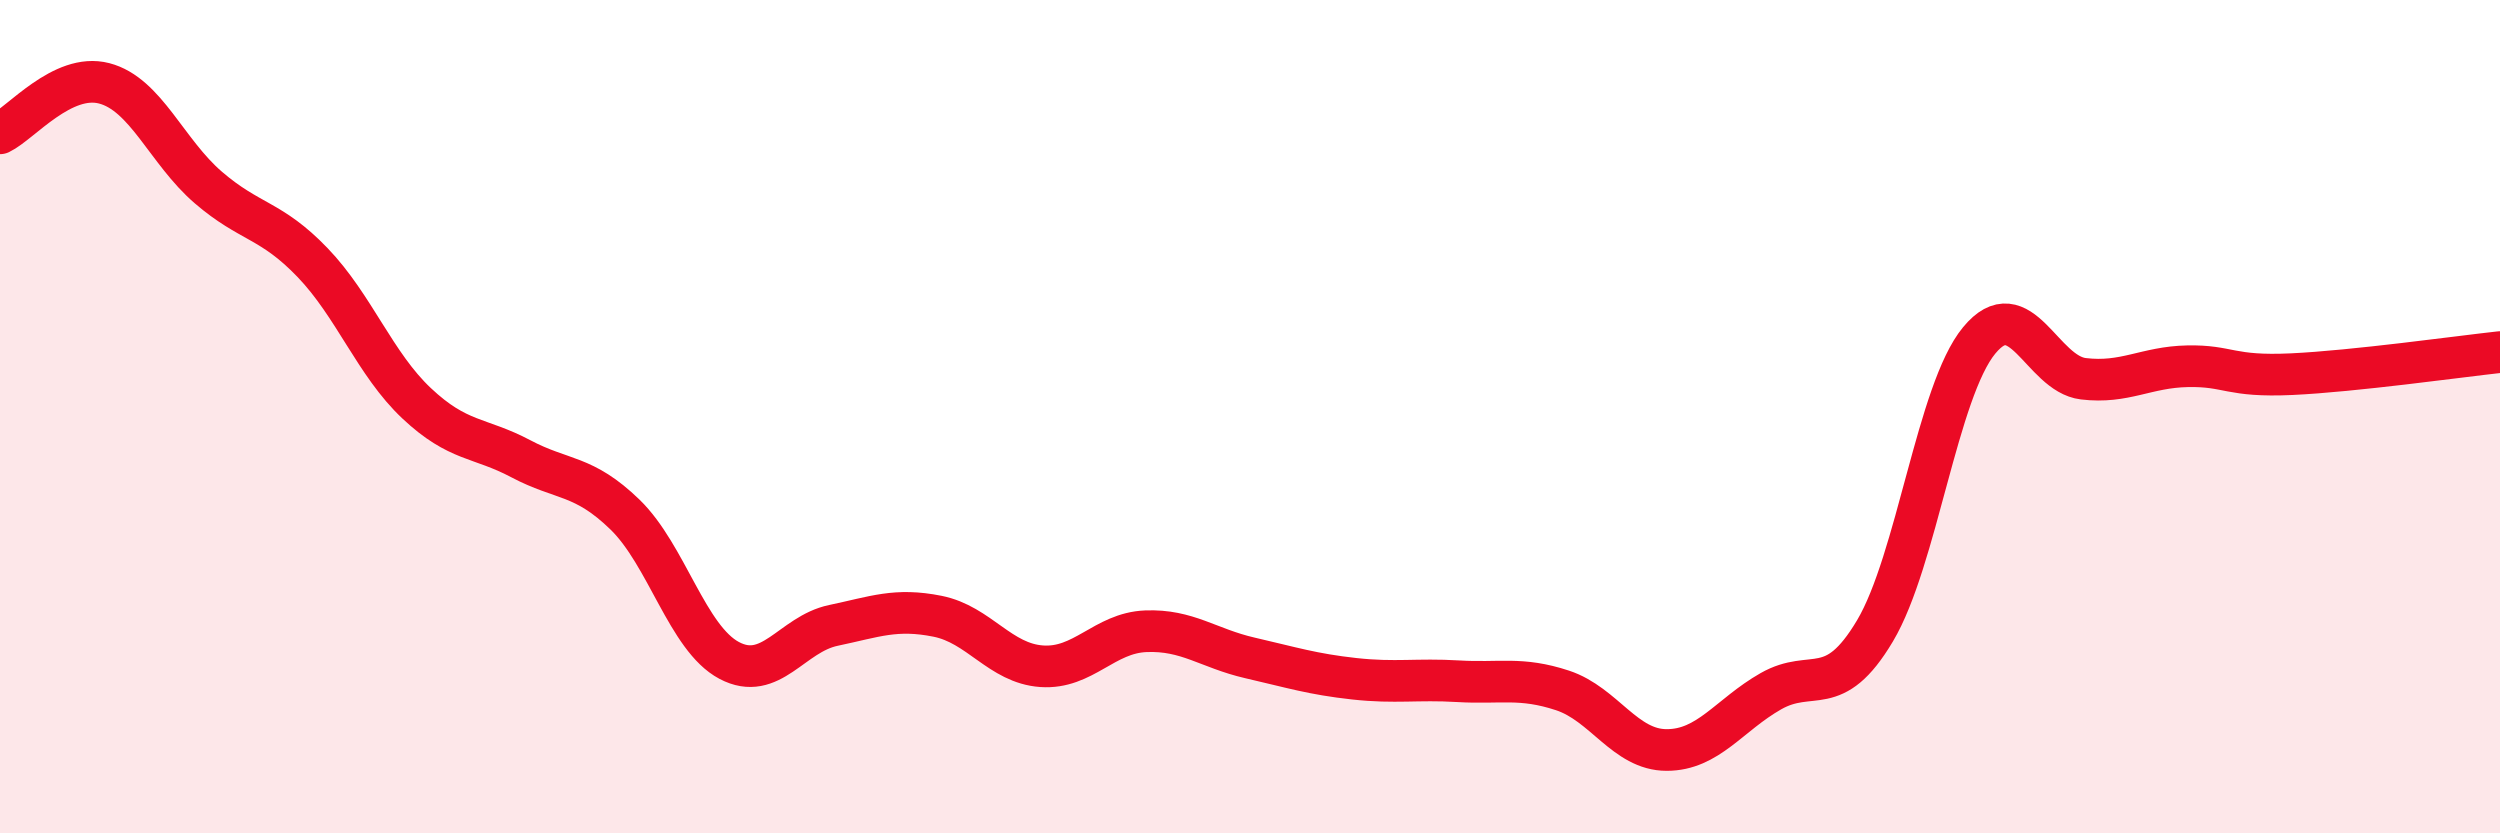 
    <svg width="60" height="20" viewBox="0 0 60 20" xmlns="http://www.w3.org/2000/svg">
      <path
        d="M 0,3.2 C 0.5,2.96 1.5,1.74 2.5,2 C 3.5,2.26 4,3.64 5,4.5 C 6,5.36 6.5,5.26 7.5,6.3 C 8.5,7.34 9,8.74 10,9.68 C 11,10.62 11.5,10.48 12.5,11.01 C 13.5,11.54 14,11.38 15,12.35 C 16,13.32 16.5,15.32 17.5,15.85 C 18.5,16.38 19,15.22 20,15.01 C 21,14.8 21.5,14.59 22.5,14.79 C 23.5,14.99 24,15.92 25,15.99 C 26,16.06 26.5,15.19 27.5,15.15 C 28.5,15.11 29,15.56 30,15.79 C 31,16.02 31.5,16.18 32.5,16.29 C 33.5,16.4 34,16.29 35,16.35 C 36,16.41 36.5,16.24 37.5,16.57 C 38.5,16.9 39,18 40,18 C 41,18 41.5,17.16 42.5,16.59 C 43.5,16.02 44,16.82 45,15.14 C 46,13.46 46.5,9.38 47.5,8.17 C 48.5,6.96 49,8.97 50,9.09 C 51,9.21 51.5,8.81 52.5,8.79 C 53.5,8.77 53.5,9.05 55,8.98 C 56.5,8.91 59,8.56 60,8.45L60 20L0 20Z"
        fill="#EB0A25"
        opacity="0.1"
        stroke-linecap="round"
        stroke-linejoin="round"
      />
      <path
        d="M 0,3.2 C 0.5,2.96 1.5,1.74 2.5,2 C 3.5,2.26 4,3.64 5,4.5 C 6,5.36 6.5,5.26 7.5,6.3 C 8.5,7.34 9,8.74 10,9.68 C 11,10.62 11.5,10.48 12.5,11.01 C 13.5,11.54 14,11.38 15,12.35 C 16,13.32 16.5,15.32 17.5,15.85 C 18.5,16.38 19,15.22 20,15.01 C 21,14.8 21.5,14.59 22.5,14.79 C 23.5,14.99 24,15.92 25,15.99 C 26,16.06 26.5,15.19 27.5,15.15 C 28.5,15.11 29,15.56 30,15.79 C 31,16.02 31.5,16.18 32.5,16.29 C 33.5,16.4 34,16.29 35,16.35 C 36,16.41 36.5,16.24 37.5,16.57 C 38.5,16.9 39,18 40,18 C 41,18 41.5,17.16 42.5,16.59 C 43.5,16.02 44,16.82 45,15.14 C 46,13.46 46.5,9.38 47.5,8.17 C 48.5,6.96 49,8.97 50,9.09 C 51,9.21 51.5,8.81 52.5,8.79 C 53.5,8.77 53.5,9.05 55,8.98 C 56.5,8.91 59,8.56 60,8.45"
        stroke="#EB0A25"
        stroke-width="1"
        fill="none"
        stroke-linecap="round"
        stroke-linejoin="round"
      />
    </svg>
  